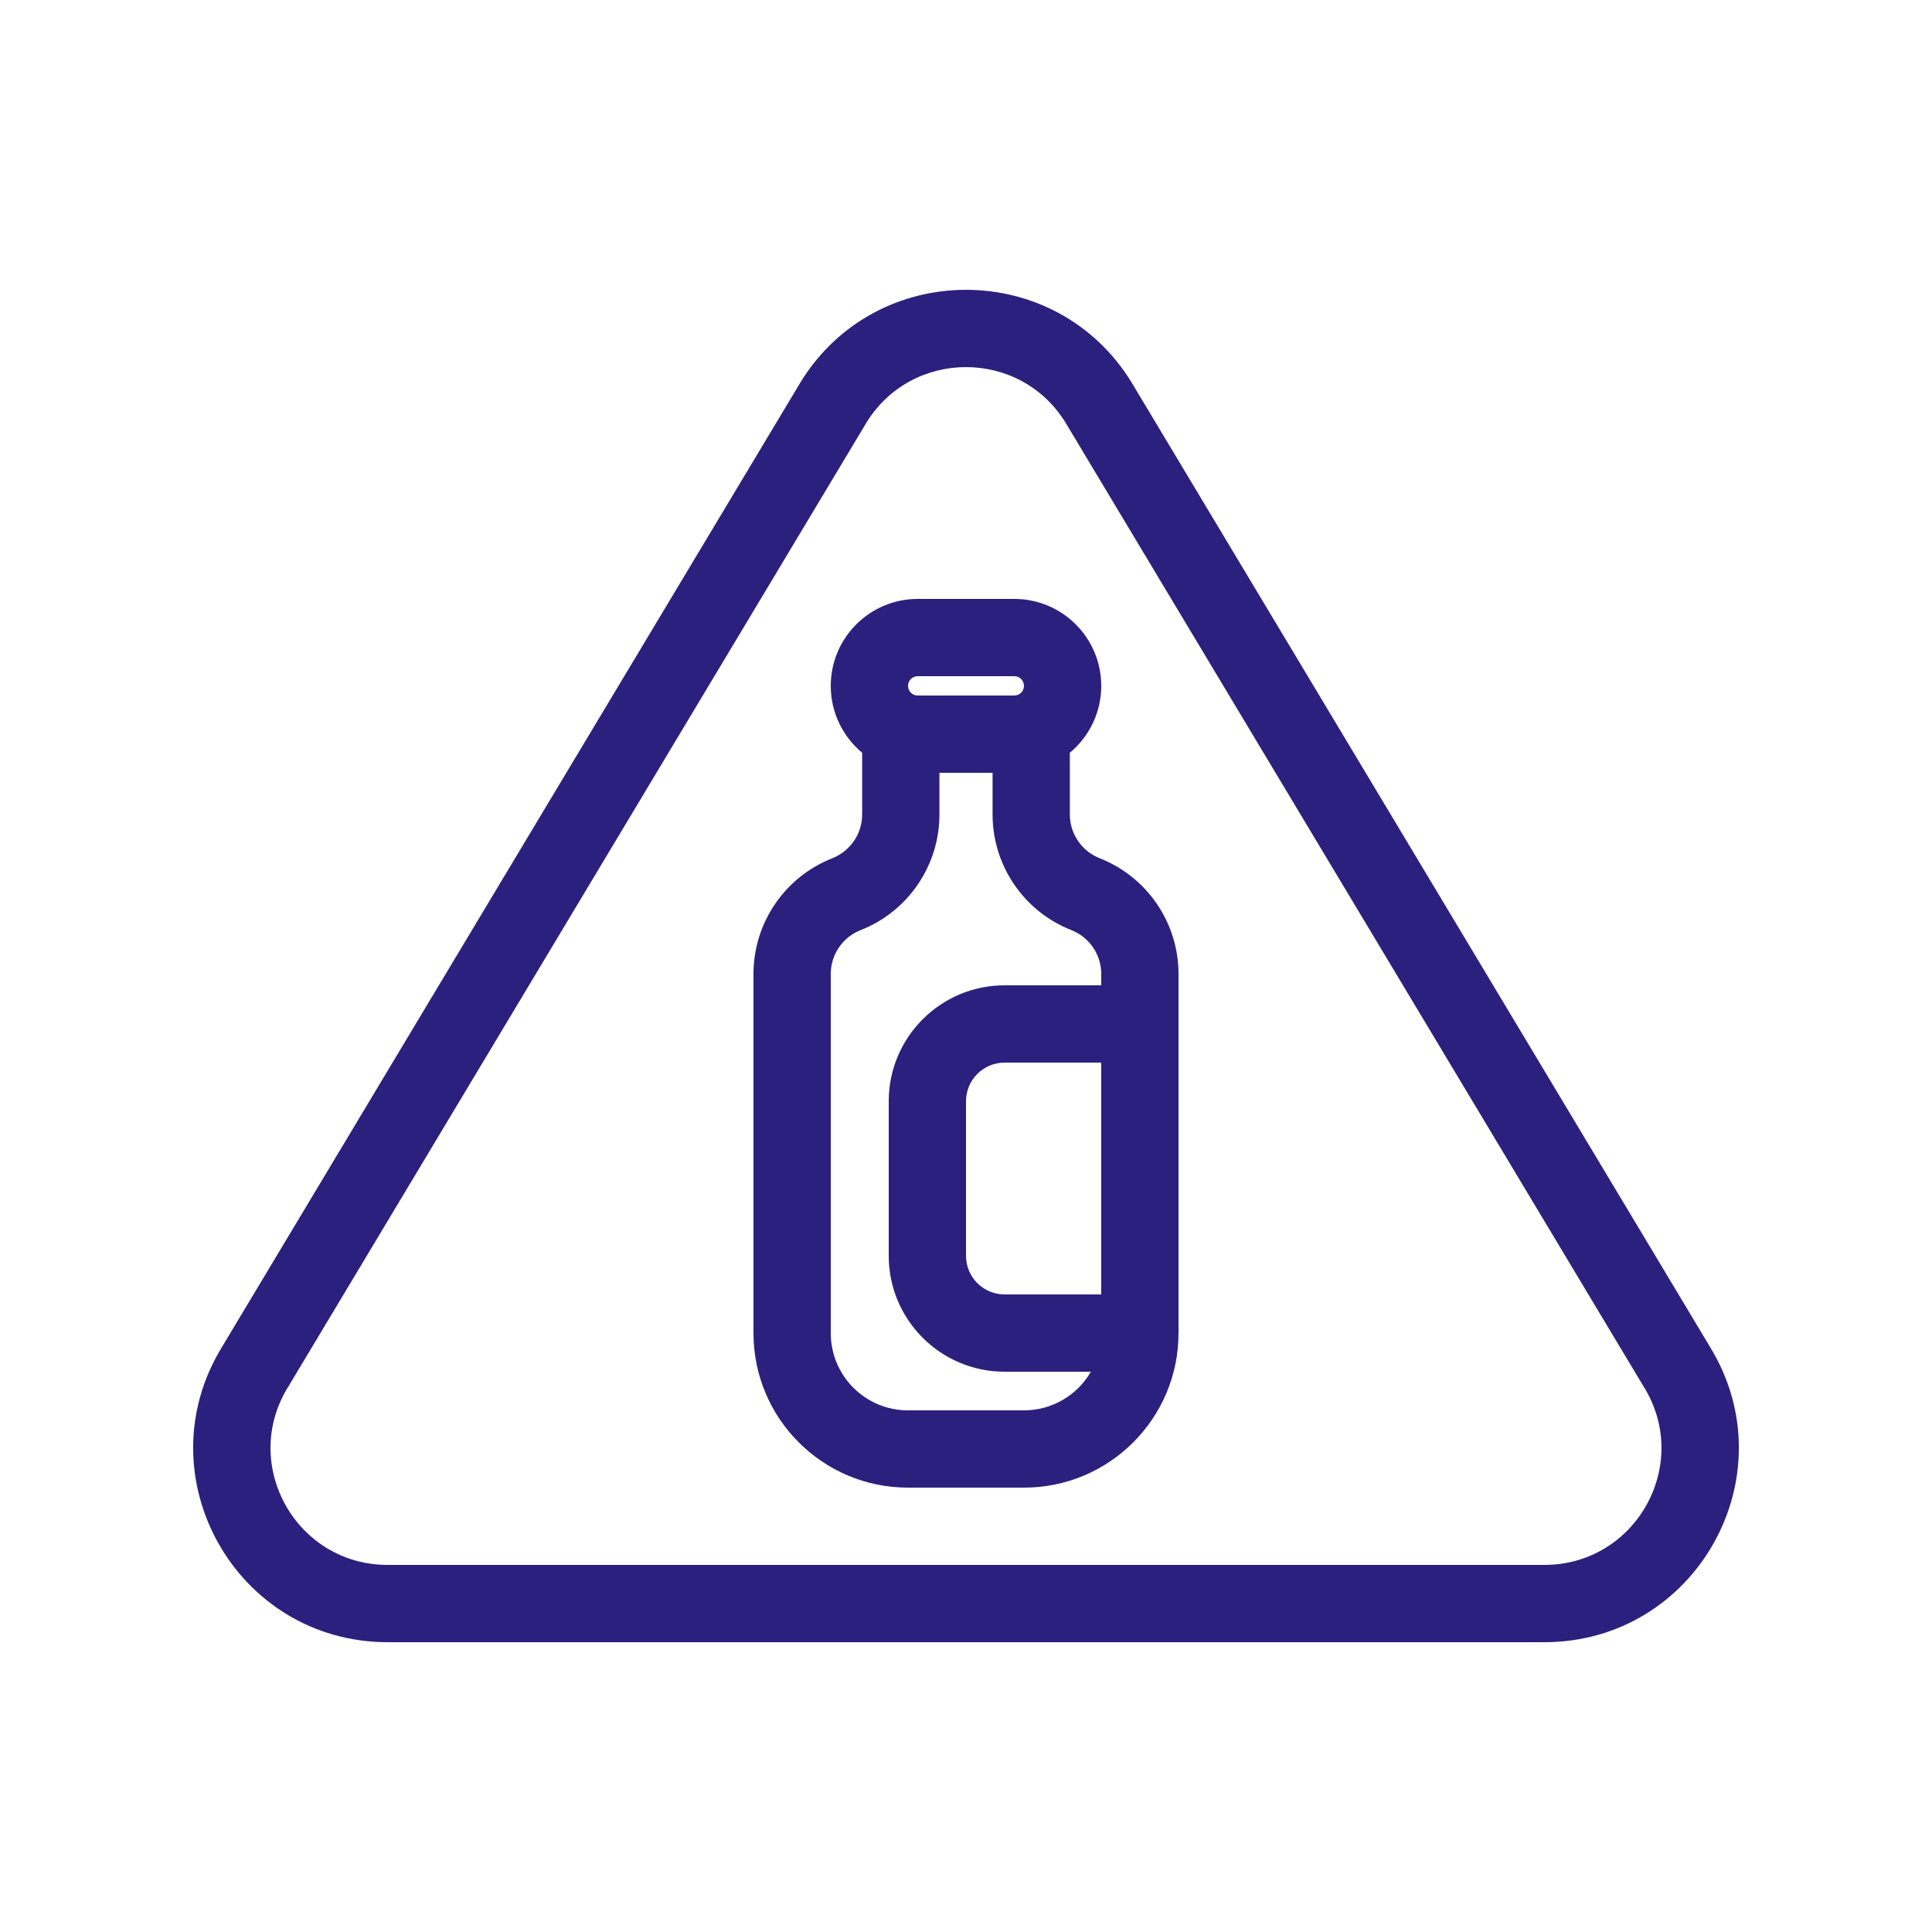 <?xml version="1.0" encoding="UTF-8"?> <svg xmlns="http://www.w3.org/2000/svg" viewBox="0 0 100 100" fill-rule="evenodd"><path d="m41.422 19.805c3.922-6.406 13.234-6.406 17.156 0l0.008 0.016 29.926 49.898c0 0.004 0.004 0.008 0.004 0.008 4.09 6.695-0.738 15.273-8.582 15.273h-59.867c-7.844 0-12.672-8.578-8.582-15.273l29.93-49.906zm3.418 2.082-29.93 49.906-0.012 0.016c-2.461 4.023 0.438 9.191 5.168 9.191h59.867c4.731 0 7.629-5.168 5.168-9.191l-0.012-0.016-29.926-49.898c0-0.004 0-0.008-0.004-0.008-2.359-3.848-7.961-3.848-10.32 0zm2.66 13.113c-0.277 0-0.5 0.223-0.5 0.5s0.223 0.5 0.5 0.5h5c0.277 0 0.5-0.223 0.5-0.5s-0.223-0.5-0.5-0.5zm7.875 3.961c0.992-0.824 1.625-2.07 1.625-3.461 0-2.484-2.016-4.5-4.5-4.5h-5c-2.484 0-4.5 2.016-4.5 4.5 0 1.391 0.633 2.637 1.625 3.461v3.195c0 1-0.613 1.898-1.543 2.266-2.461 0.969-4.082 3.344-4.082 5.988v18.59c0 4.418 3.582 8 8 8h6c4.418 0 8-3.582 8-8v-18.59c0-2.644-1.621-5.019-4.082-5.988-0.93-0.367-1.543-1.266-1.543-2.266zm-4 1.039h-2.75v2.156c0 2.644-1.621 5.023-4.082 5.988-0.93 0.367-1.543 1.266-1.543 2.266v18.59c0 2.211 1.789 4 4 4h6c1.48 0 2.773-0.805 3.465-2h-4.465c-3.312 0-6-2.688-6-6v-8c0-3.312 2.688-6 6-6h5v-0.59c0-1-0.613-1.898-1.543-2.266-2.461-0.965-4.082-3.344-4.082-5.988zm5.625 15h-5c-1.105 0-2 0.895-2 2v8c0 1.105 0.895 2 2 2h5z" fill-rule="evenodd" fill="#2c207e"></path></svg> 